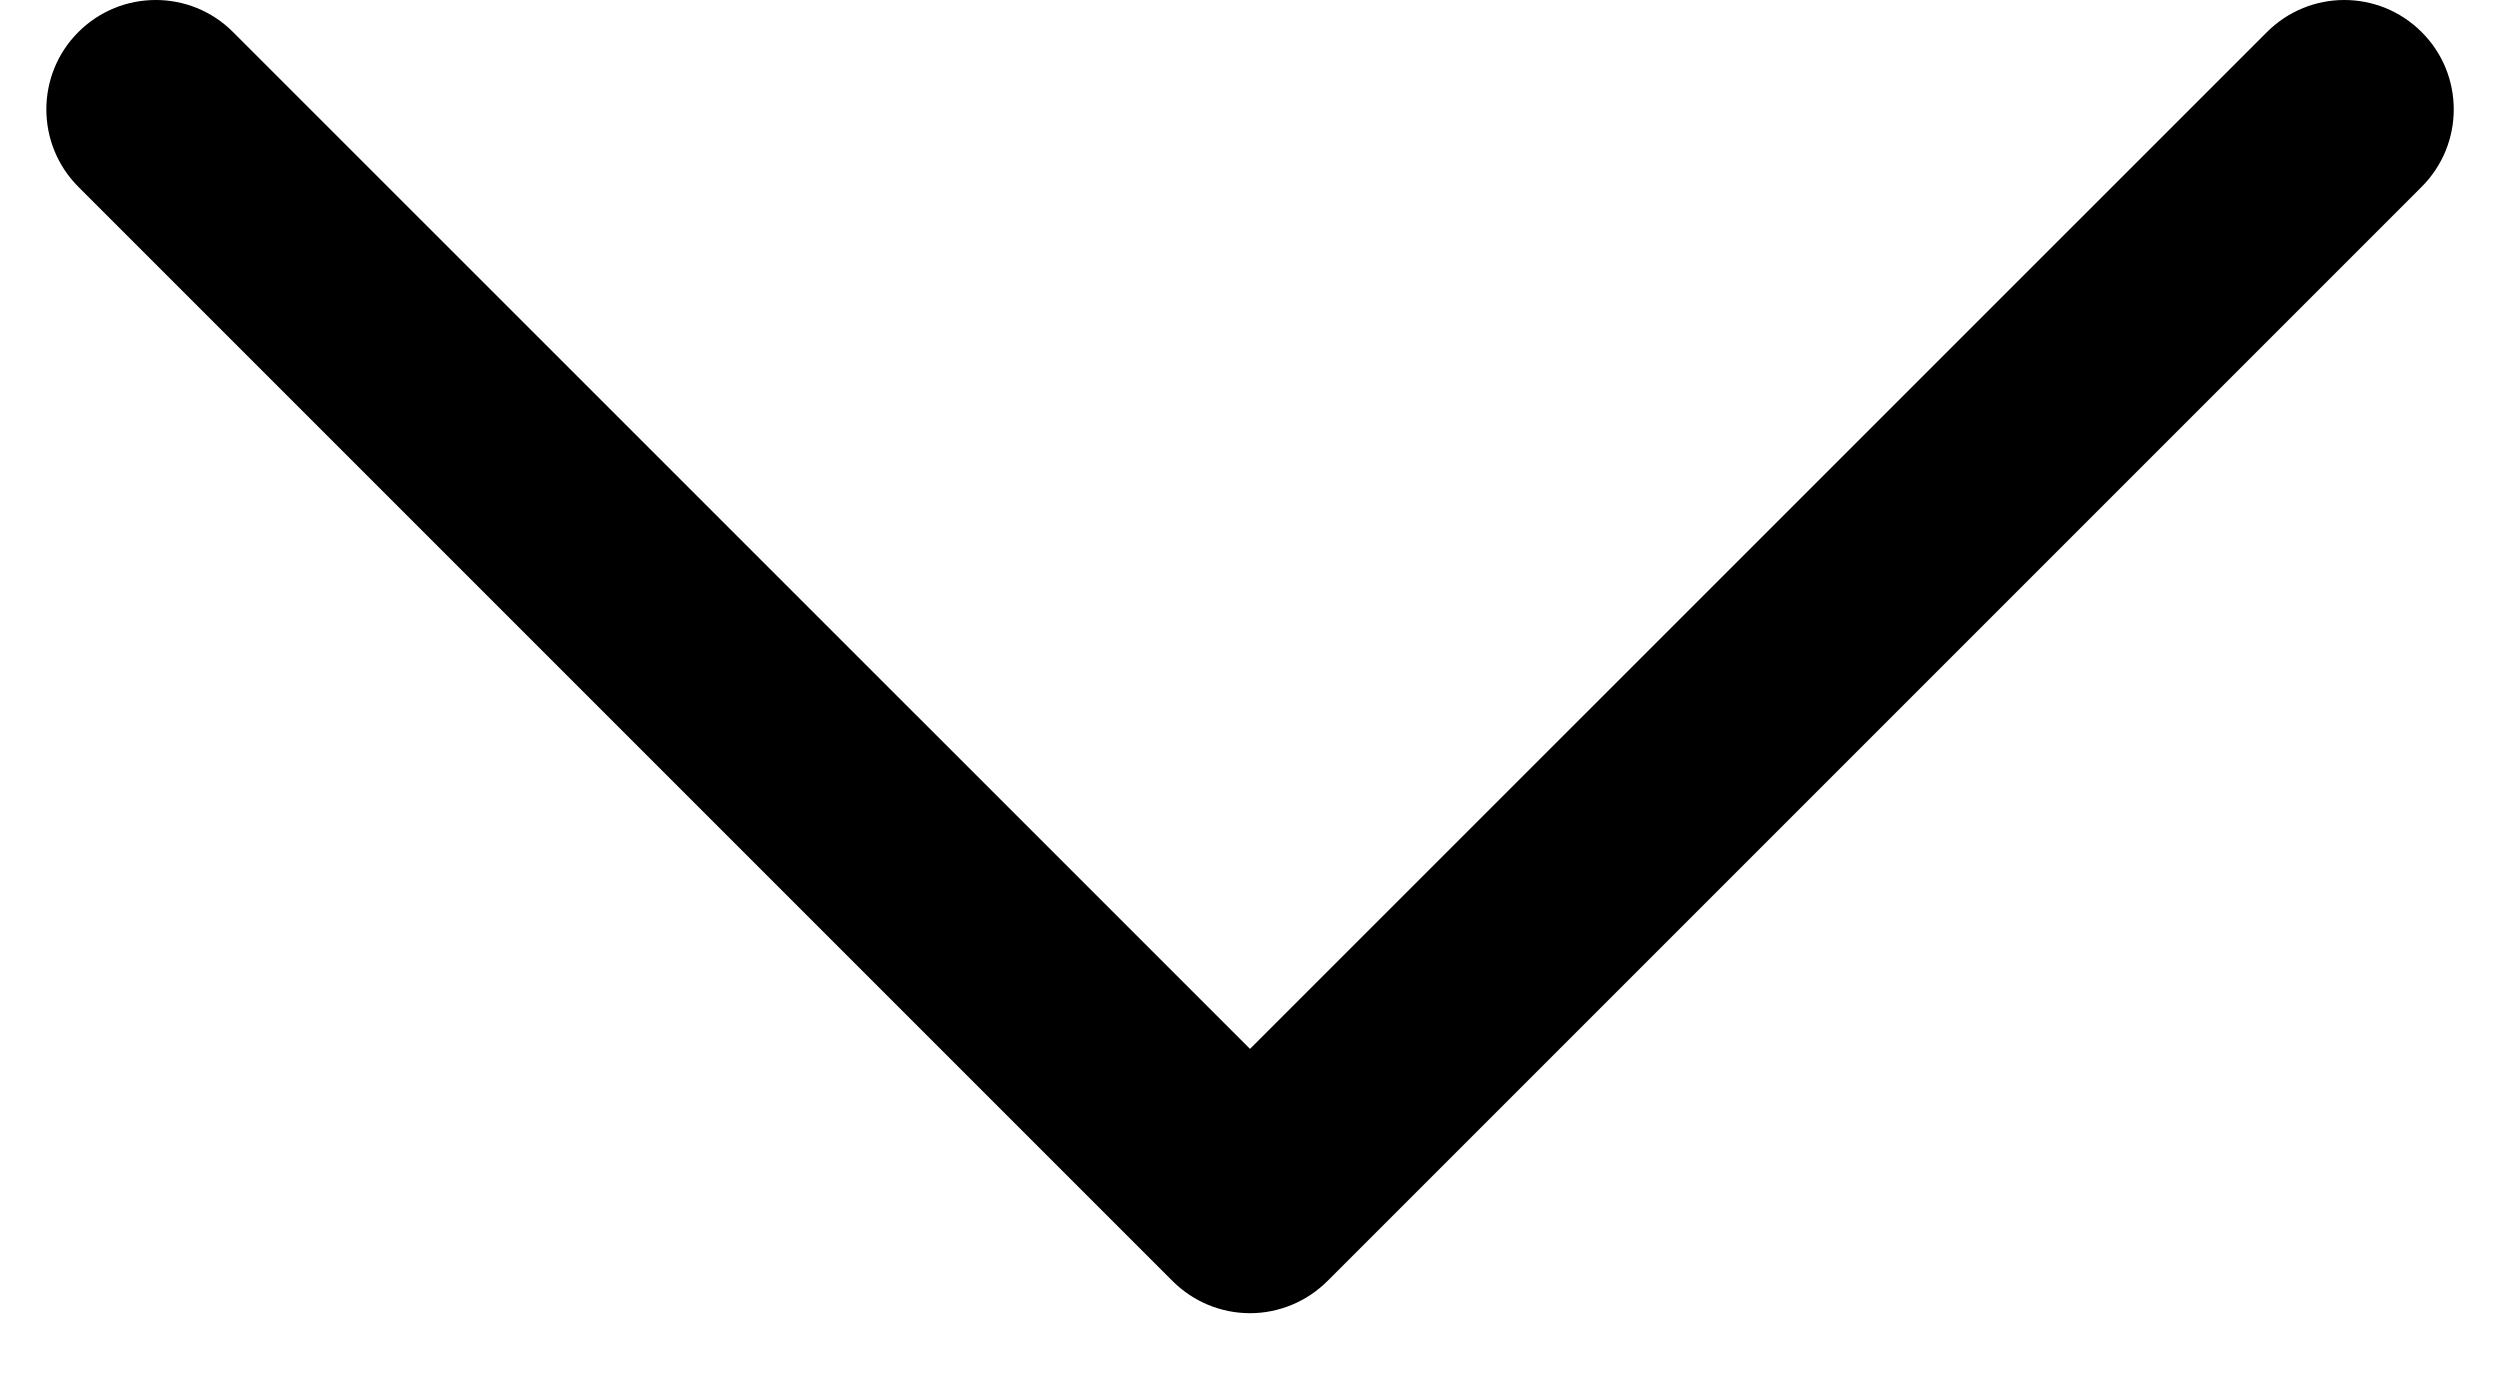 <svg width="18" height="10" viewBox="0 0 18 10" fill="none" xmlns="http://www.w3.org/2000/svg">
<path d="M17.436 0.231C17.128 -0.077 16.63 -0.077 16.322 0.231L9 7.552L1.678 0.231C1.371 -0.077 0.872 -0.077 0.564 0.231C0.257 0.538 0.257 1.037 0.564 1.345L8.443 9.224C8.591 9.372 8.791 9.455 9 9.455C9.209 9.455 9.41 9.371 9.557 9.224L17.436 1.345C17.744 1.037 17.744 0.538 17.436 0.231Z" fill="black"/>
</svg>
